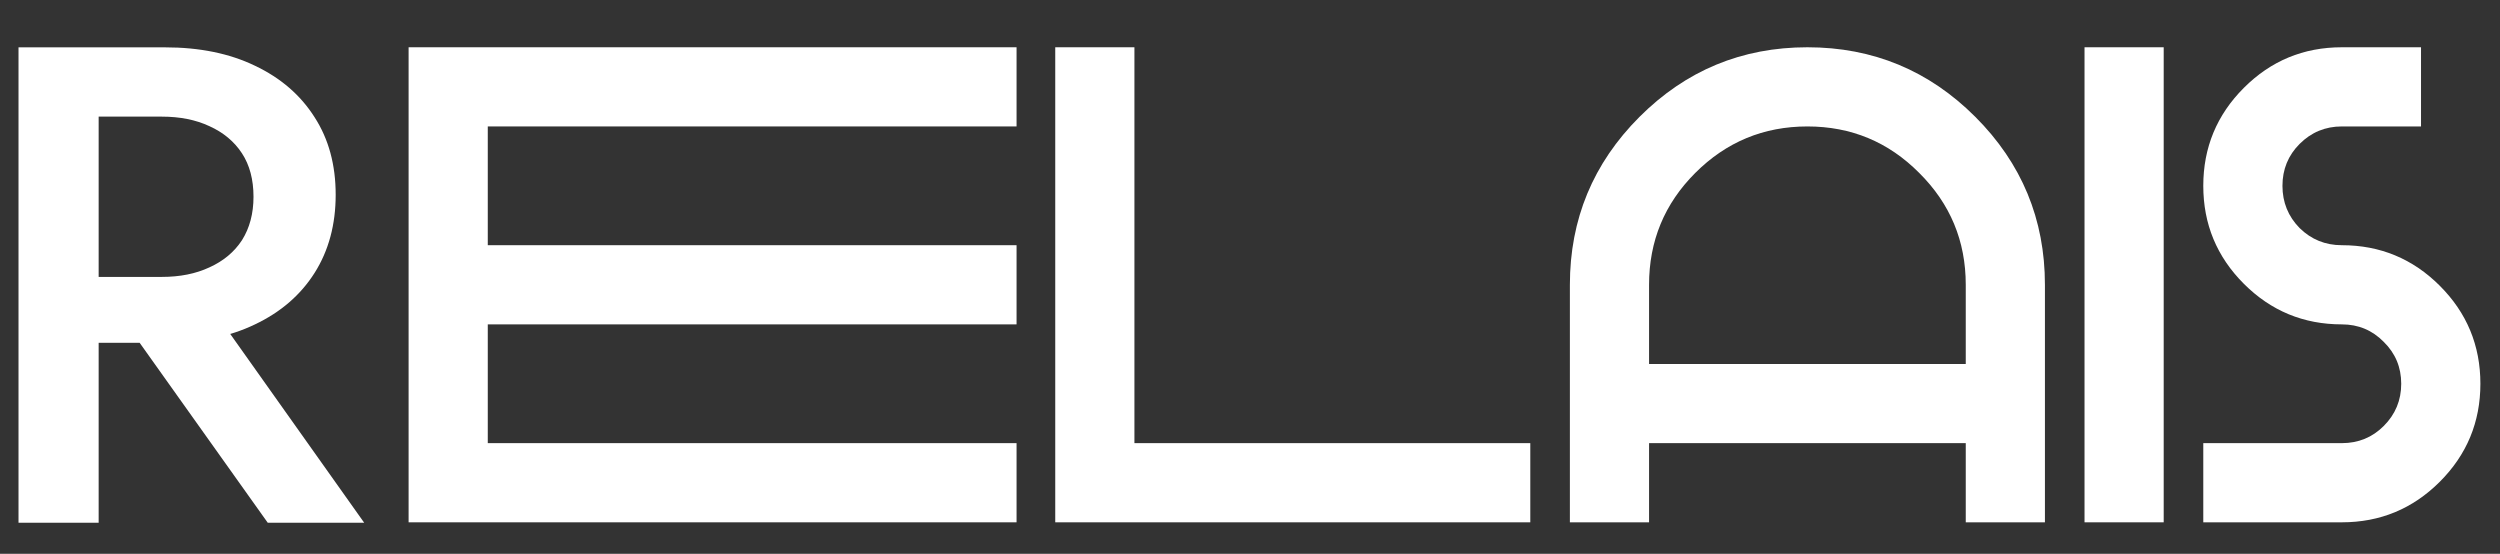 <?xml version="1.0" encoding="UTF-8"?> <svg xmlns="http://www.w3.org/2000/svg" width="799" height="177" viewBox="0 0 799 177" fill="none"><rect x="0" y="0" width="799" height="177" fill="#333333" stroke="none"/><path d="M748.452 15.107H773.756V40.411H748.452C743.18 40.411 738.681 42.274 734.956 45.999C731.301 49.654 729.473 54.118 729.473 59.389C729.473 64.661 731.301 69.159 734.956 72.885C738.681 76.54 743.18 78.367 748.452 78.367C760.682 78.367 771.12 82.69 779.765 91.336C788.411 99.981 792.734 110.419 792.734 122.65C792.734 134.88 788.411 145.318 779.765 153.964C771.12 162.609 760.682 166.932 748.452 166.932H704.169V141.628H748.452C753.723 141.628 758.187 139.8 761.842 136.145C765.567 132.42 767.43 127.921 767.43 122.65C767.43 117.378 765.567 112.915 761.842 109.26C758.187 105.534 753.723 103.672 748.452 103.672C736.221 103.672 725.783 99.349 717.138 90.703C708.492 82.058 704.169 71.62 704.169 59.389C704.169 47.159 708.492 36.721 717.138 28.075C725.783 19.43 736.221 15.107 748.452 15.107Z" fill="white"></path><path d="M691.517 166.932H666.213V15.107H691.517V166.932Z" fill="white"></path><path d="M501.735 91.019C501.735 70.073 509.151 52.185 523.982 37.353C538.813 22.523 556.702 15.107 577.648 15.107C598.594 15.107 616.483 22.523 631.314 37.353C646.145 52.185 653.56 70.073 653.56 91.019V166.932H628.256V141.628H527.039V166.932H501.735V91.019ZM628.256 116.324V91.019C628.256 77.032 623.301 65.118 613.39 55.277C603.549 45.367 591.635 40.411 577.648 40.411C563.66 40.411 551.711 45.367 541.8 55.277C531.96 65.118 527.039 77.032 527.039 91.019V116.324H628.256Z" fill="white"></path><path d="M337.258 15.107H362.562V141.628H489.083V166.932H337.258V15.107Z" fill="white"></path><path d="M324.891 15.107V40.411H155.893V78.367H324.891V103.672H155.893V141.628H324.891V166.932H130.589V15.107H324.891Z" fill="white"></path><path d="M34.366 95.139L64.957 94.578L116.4 167.076H85.578L34.366 95.139ZM5.916 15.133H31.529V167.076H5.916V15.133ZM21.11 37.274V15.133H52.801C63.799 15.133 73.35 17.087 81.453 20.994C89.702 24.901 96.069 30.4 100.555 37.491C105.041 44.437 107.284 52.685 107.284 62.236C107.284 71.786 105.041 80.107 100.555 87.198C96.069 94.288 89.702 99.787 81.453 103.694C73.35 107.602 63.799 109.555 52.801 109.555H21.11V88.5H51.716C57.504 88.5 62.569 87.487 66.91 85.461C71.396 83.435 74.869 80.541 77.329 76.779C79.789 72.872 81.019 68.241 81.019 62.887C81.019 57.388 79.789 52.757 77.329 48.995C74.869 45.233 71.396 42.338 66.91 40.312C62.569 38.286 57.504 37.274 51.716 37.274H21.11Z" fill="white"></path></svg> 